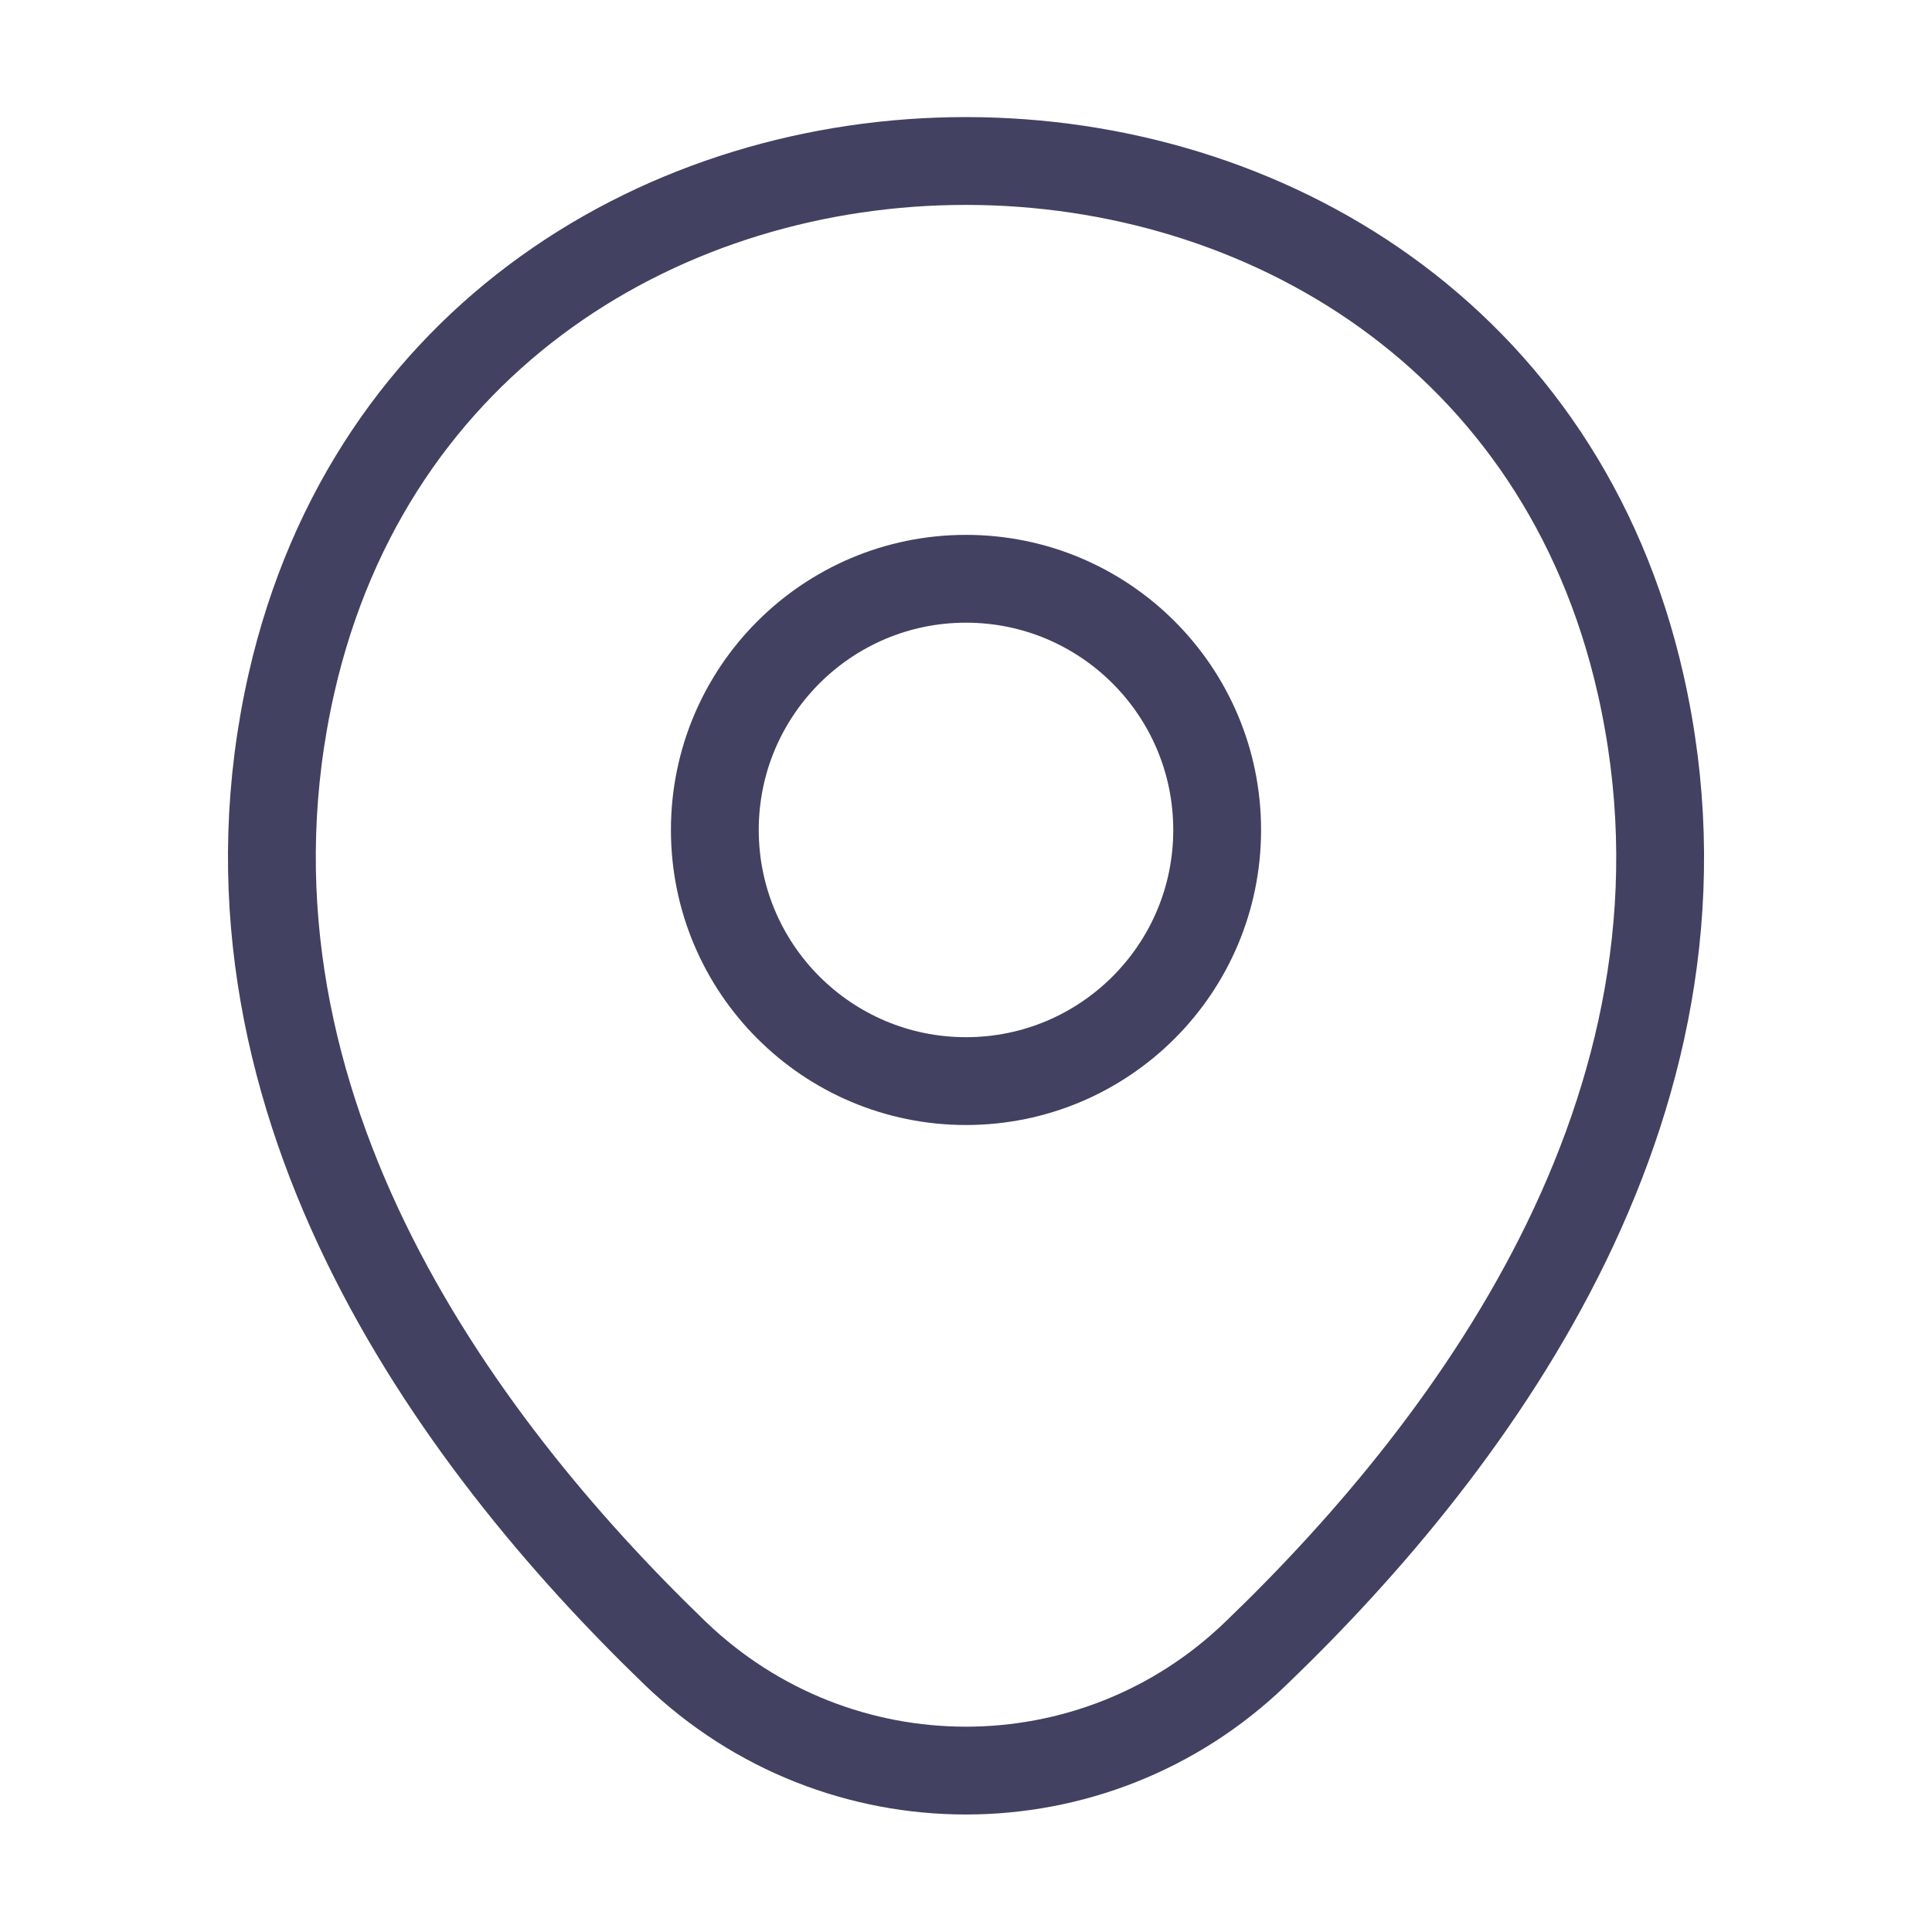 <?xml version="1.0" encoding="UTF-8"?> <svg xmlns="http://www.w3.org/2000/svg" width="33" height="33" viewBox="0 0 33 33" fill="none"><path d="M16.5 18.466C18.869 18.466 20.79 16.546 20.79 14.176C20.79 11.807 18.869 9.886 16.5 9.886C14.131 9.886 12.21 11.807 12.21 14.176C12.21 16.546 14.131 18.466 16.5 18.466Z" stroke="#424161" stroke-width="1.5"></path><path d="M4.978 11.674C7.686 -0.234 25.328 -0.22 28.023 11.688C29.604 18.672 25.259 24.585 21.45 28.242C18.686 30.91 14.314 30.91 11.536 28.242C7.741 24.585 3.396 18.659 4.978 11.674Z" stroke="#424161" stroke-width="1.5"></path></svg> 